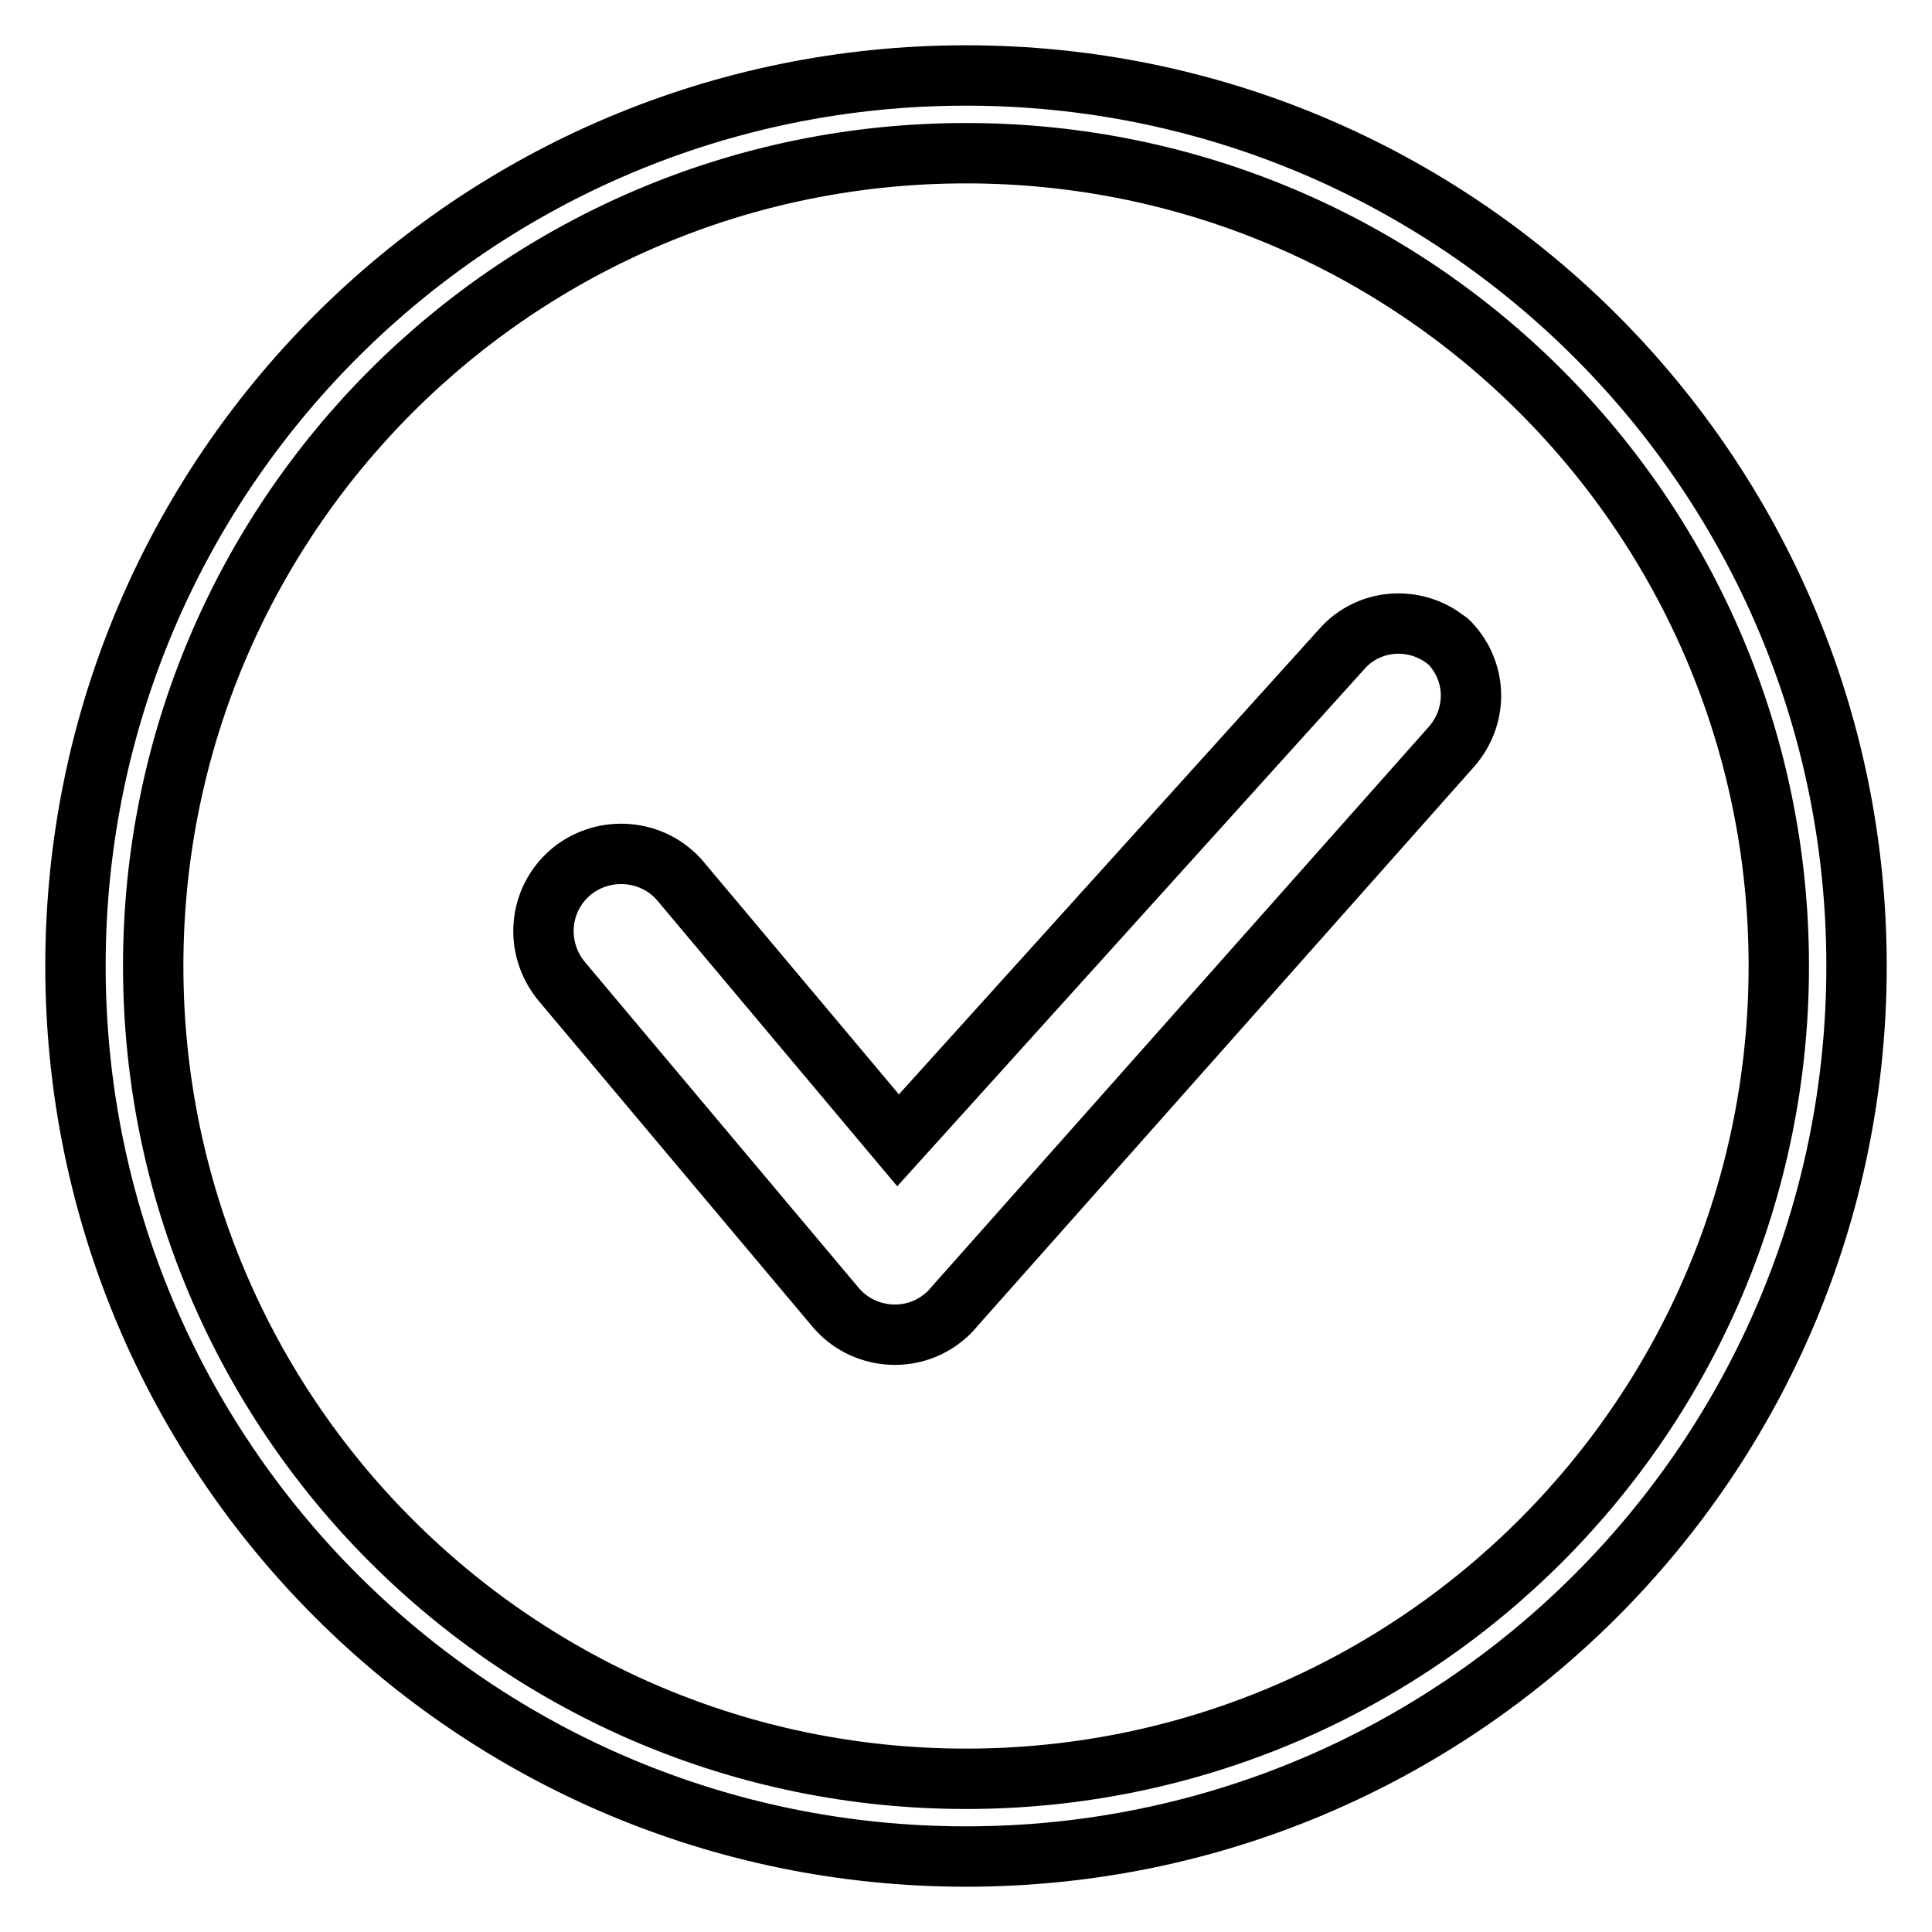 <?xml version="1.0" encoding="utf-8"?>
<!-- Svg Vector Icons : http://www.onlinewebfonts.com/icon -->
<!DOCTYPE svg PUBLIC "-//W3C//DTD SVG 1.1//EN" "http://www.w3.org/Graphics/SVG/1.1/DTD/svg11.dtd">
<svg version="1.1" xmlns="http://www.w3.org/2000/svg" xmlns:xlink="http://www.w3.org/1999/xlink" x="0px" y="0px" viewBox="0 0 256 256" enable-background="new 0 0 256 256" xml:space="preserve">
<g> <path stroke-width="8" fill-opacity="0" stroke="#000000"  d="M10,128C10,62.8,62.8,10,128,10c65.2,0,118,52.8,118,118c0,65.2-52.8,118-118,118C62.8,246,10,193.2,10,128 z M235.7,128c0-59.5-48.2-107.7-107.7-107.7C68.5,20.3,20.3,68.5,20.3,128c0,59.5,48.2,107.7,107.7,107.7 C187.5,235.7,235.7,187.5,235.7,128z M192.1,85.2c0,0-0.1-0.1-0.2-0.2c-0.1-0.1-0.3-0.2-0.3-0.2c-4.2-3.3-10.3-2.8-13.8,1.2 L119,151.1l-28.8-34.3c-3.6-4.3-10.1-4.9-14.5-1.3c-4.4,3.7-4.9,10.1-1.3,14.5l36.3,43.2c3.6,4.3,10.1,4.9,14.4,1.3 c0.5-0.4,0.9-0.8,1.3-1.3l65.7-74C195.9,95.1,195.8,89.1,192.1,85.2z"/></g>
</svg>